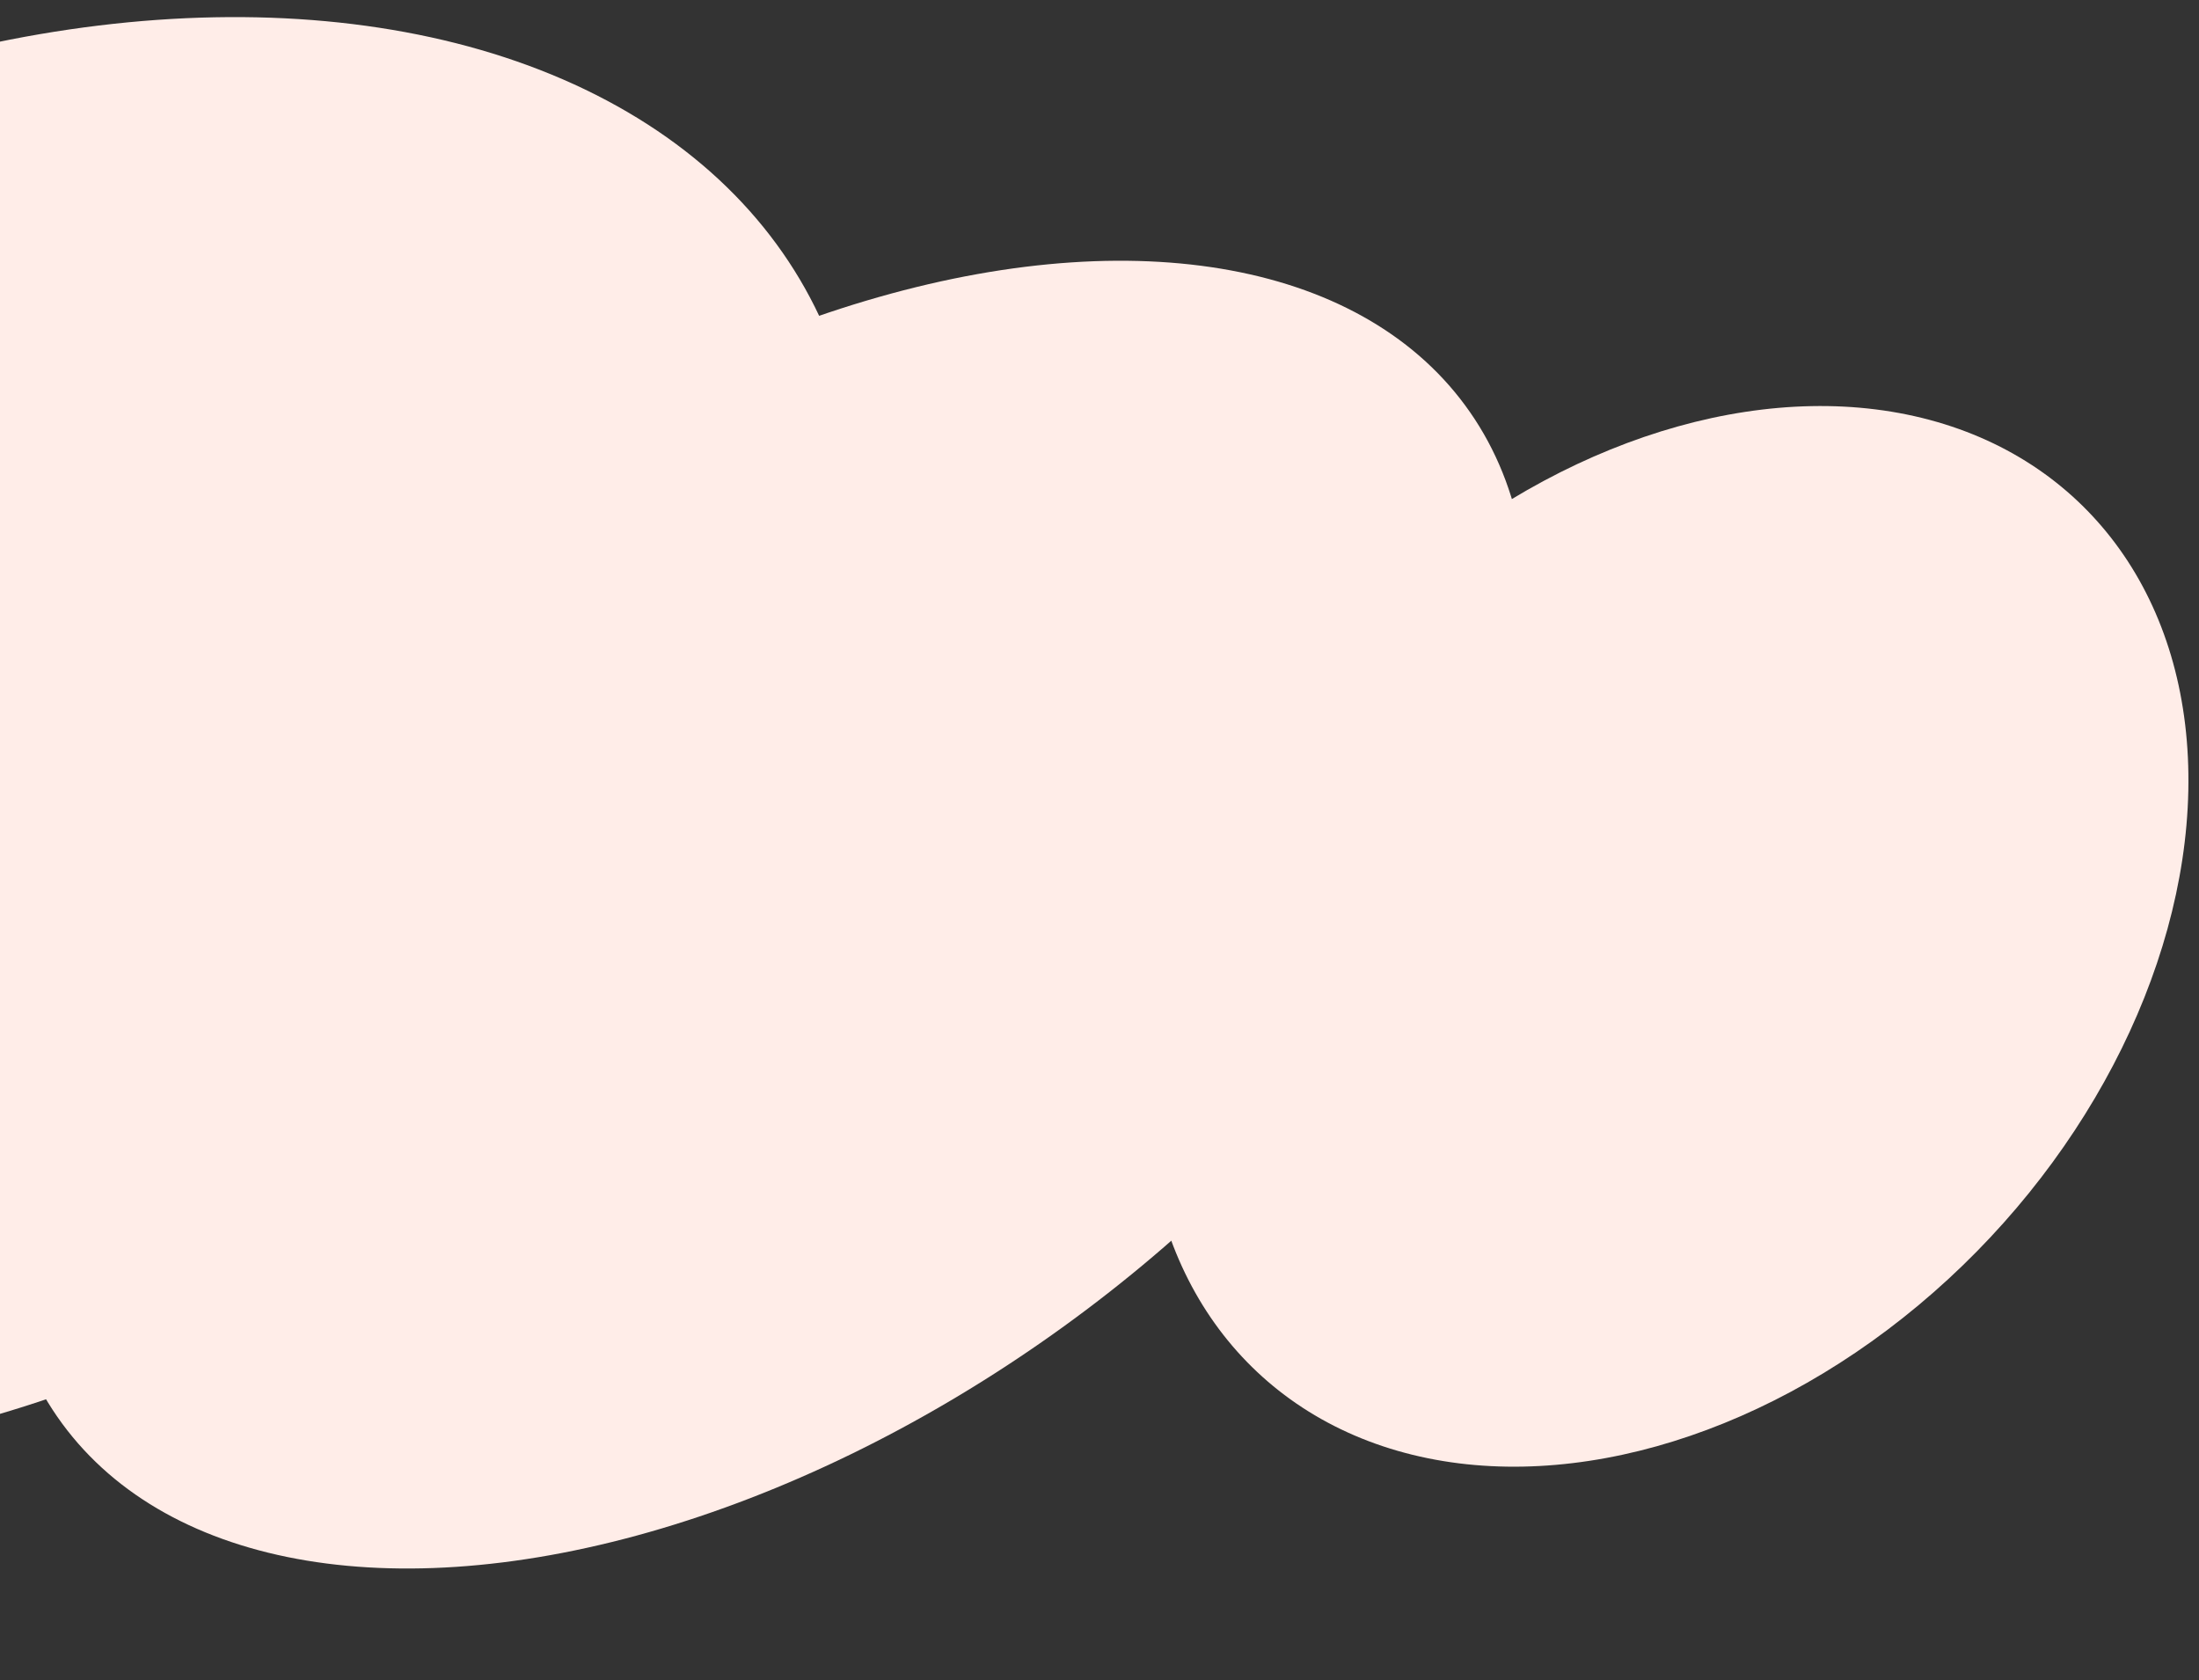 <?xml version="1.0" encoding="UTF-8"?> <svg xmlns="http://www.w3.org/2000/svg" width="941" height="719" viewBox="0 0 941 719" fill="none"><rect x="0" y="0" width="941" height="719" fill="#333333" stroke="none"/><ellipse cx="231.553" cy="218.224" rx="231.553" ry="218.224" transform="matrix(-0.963 0.269 0.021 -1 931.848 556.636)" fill="#FFEDE8"></ellipse><ellipse cx="260.547" cy="342.301" rx="260.547" ry="342.301" transform="matrix(-0.98 -0.201 0.596 -0.803 378.16 718.636)" fill="#FFEDE8"></ellipse><ellipse cx="375.609" cy="331.386" rx="375.609" ry="331.386" transform="matrix(-1 0.019 0.351 -0.936 234.793 620.614)" fill="#FFEDE8"></ellipse><ellipse cx="228.947" cy="295.153" rx="228.947" ry="295.153" transform="matrix(-0.993 -0.114 0.506 -0.863 -163.105 593.814)" fill="#FFEDE8"></ellipse></svg> 
